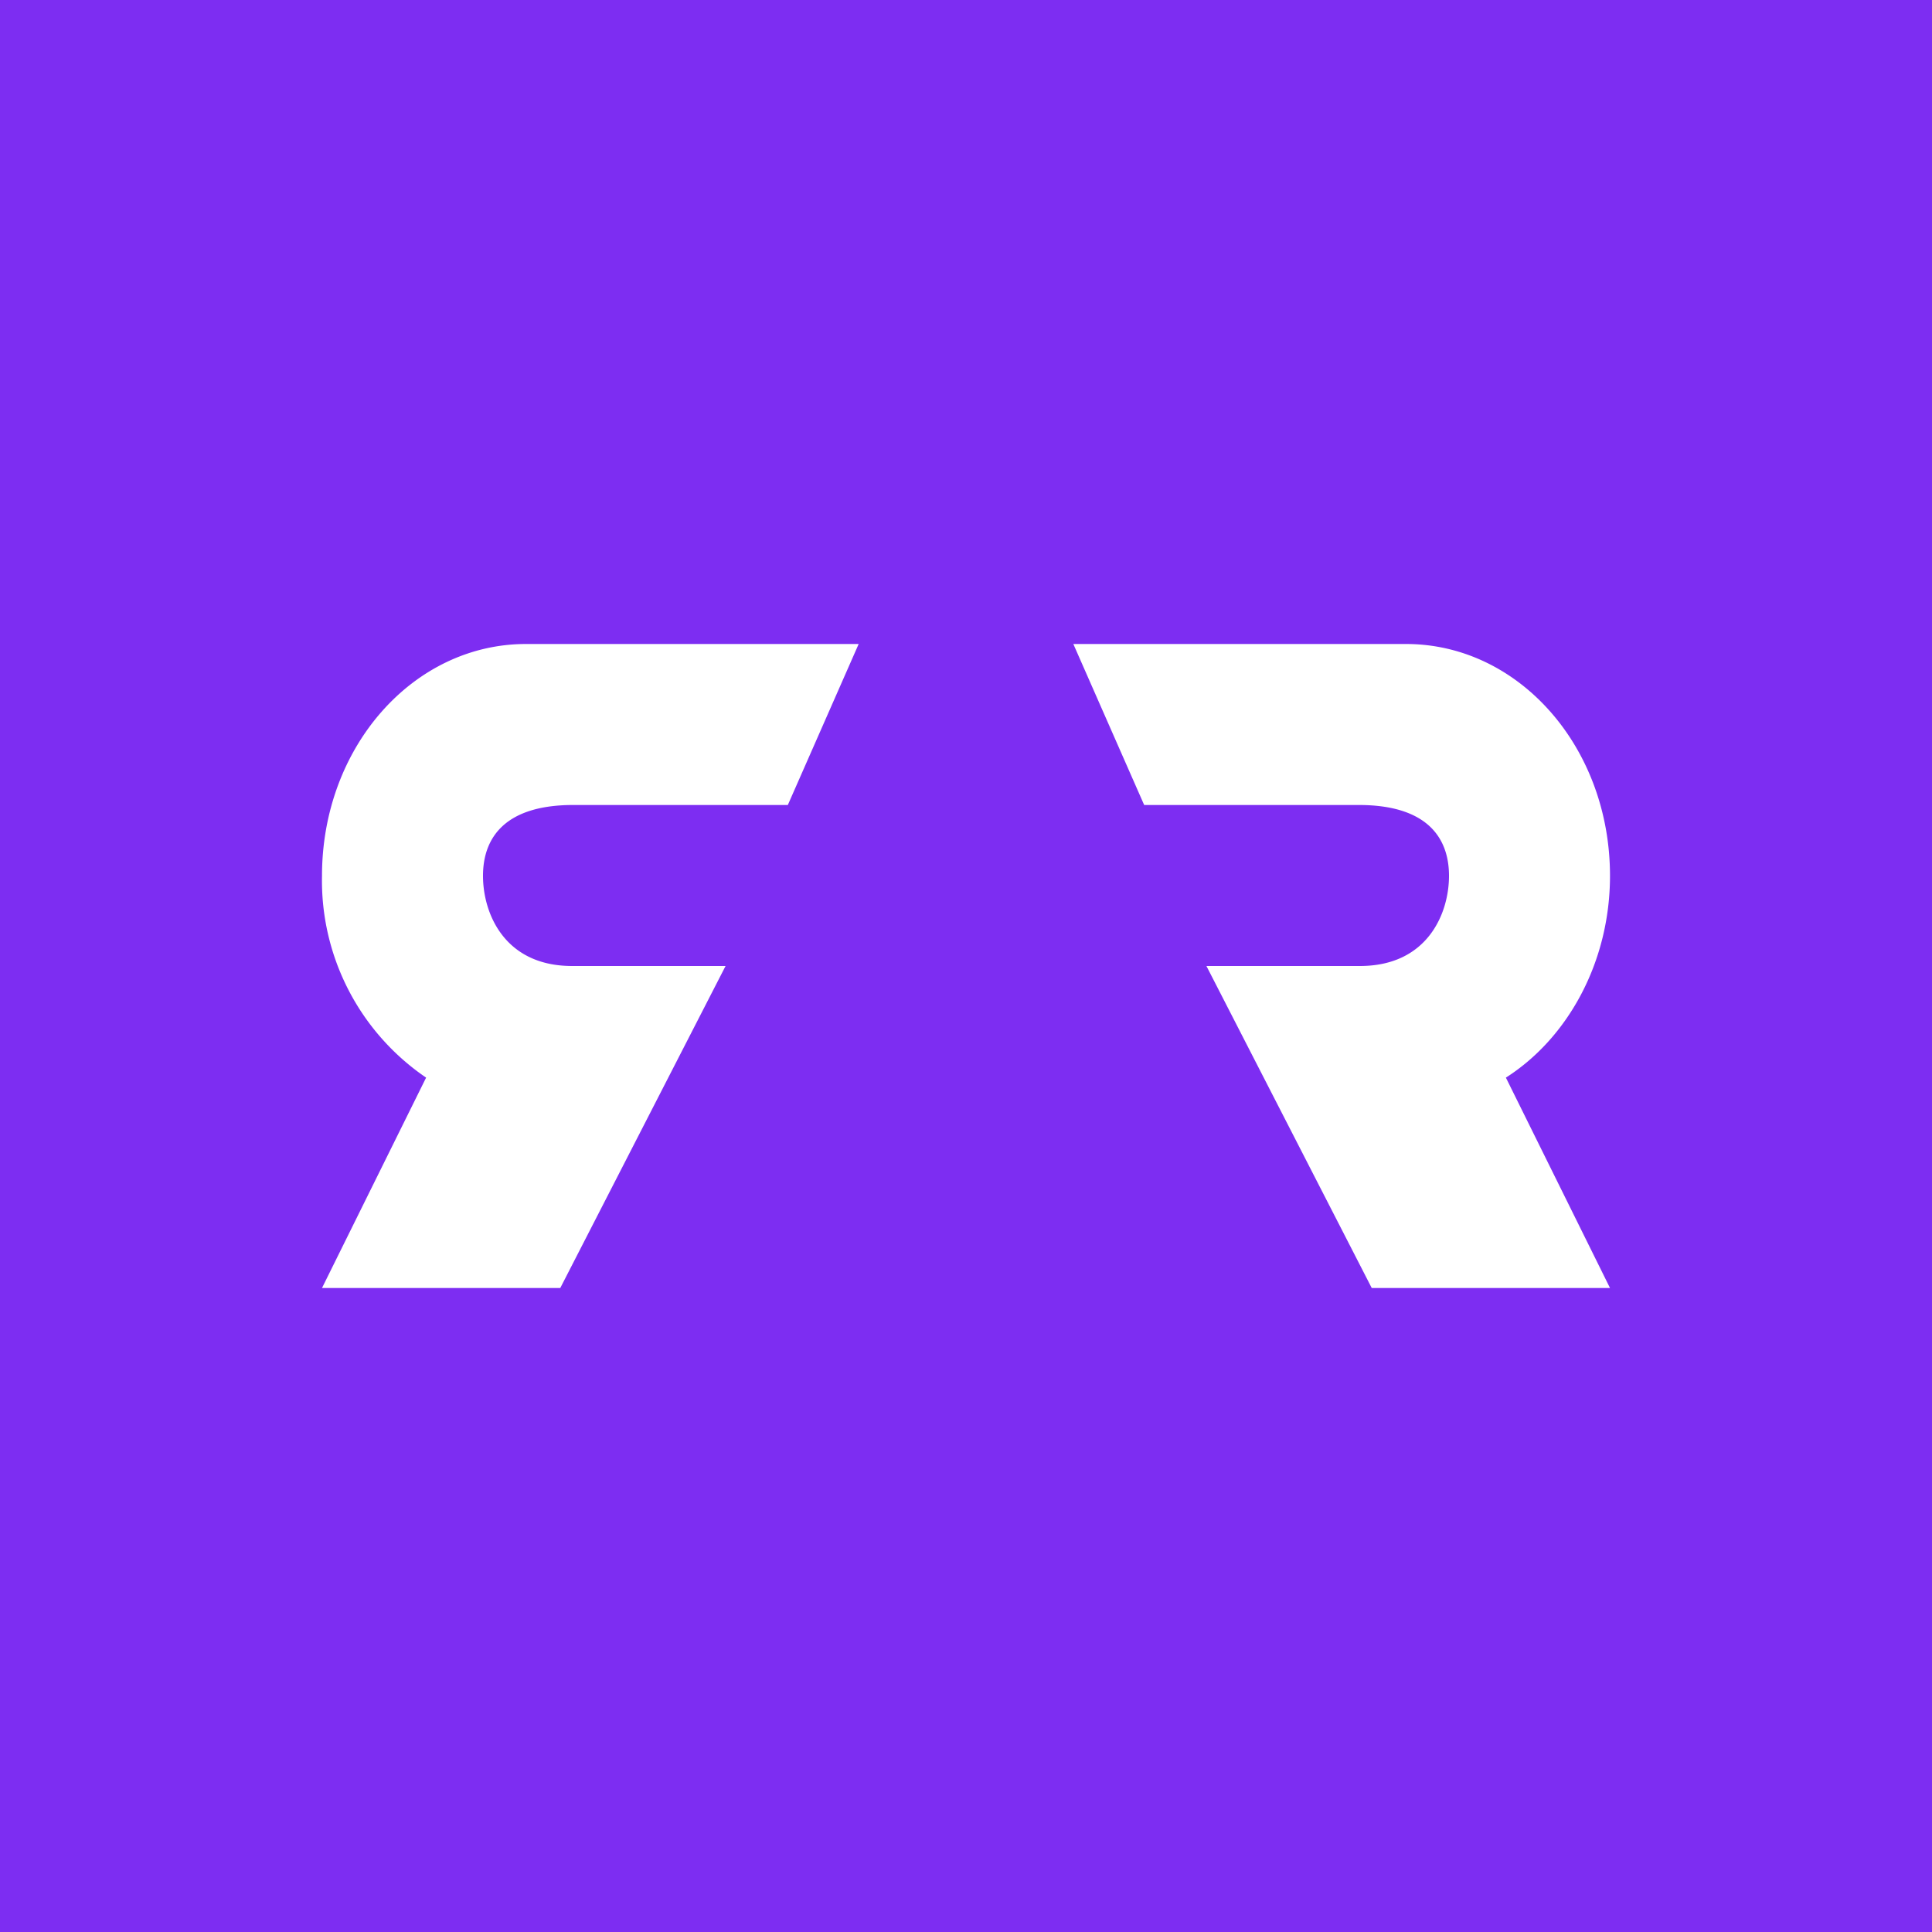 <!-- by TradingView --><svg width="18" height="18" viewBox="0 0 18 18" xmlns="http://www.w3.org/2000/svg"><path fill="#7D2DF2" d="M0 0h18v18H0z"/><path d="M4.9 6H8l-.66 1.5h-2c-.63 0-.84.3-.84.66 0 .35.2.84.83.84h1.43l-1.54 3H3l.97-1.96A2.22 2.22 0 0 1 3 8.16C3 6.96 3.85 6 4.9 6ZM13.1 6H10l.66 1.5h2c.63 0 .84.3.84.66 0 .35-.2.84-.83.84h-1.43l1.54 3H15l-.97-1.96c.58-.37.97-1.08.97-1.88C15 6.96 14.15 6 13.1 6Z" fill="#fff"/></svg>